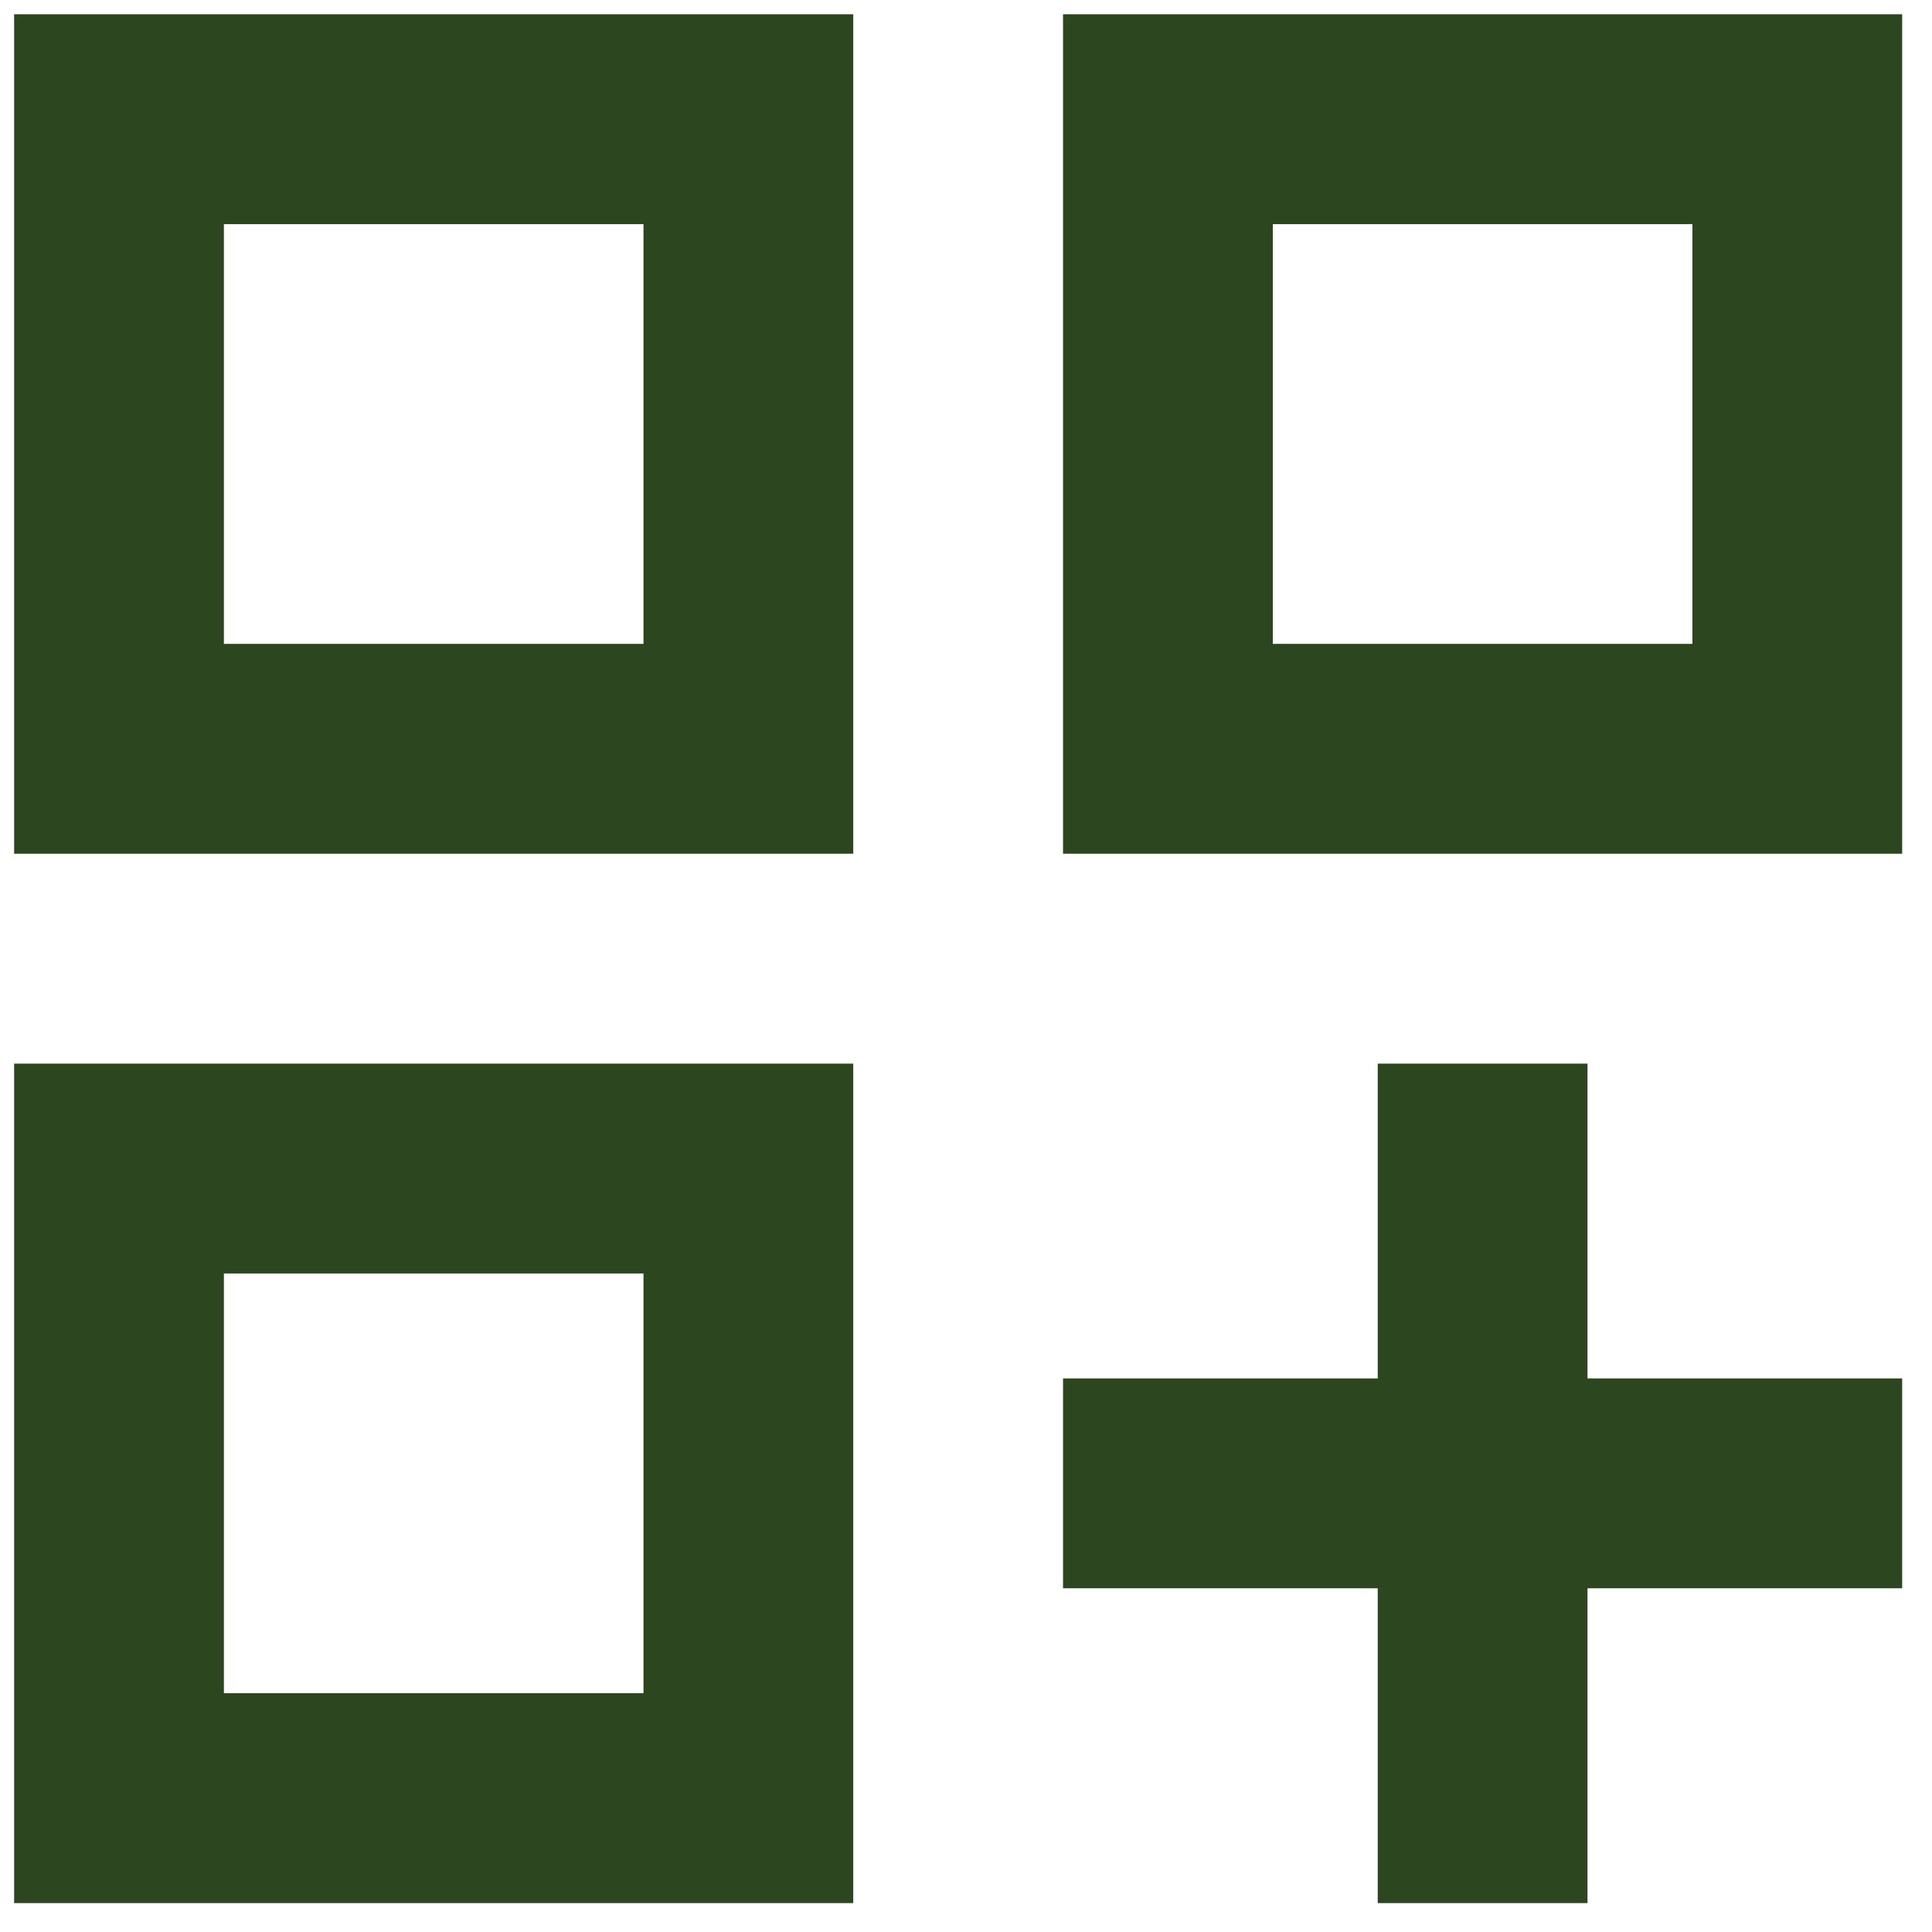 <svg width="45" height="45" viewBox="0 0 45 45" fill="none" xmlns="http://www.w3.org/2000/svg">
<path d="M0.329 44.327H19.874V24.774H0.329M5.215 29.662H14.988V39.438H5.215M0.329 19.885H19.874V0.332H0.329M5.215 5.221H14.988V14.997H5.215M24.76 0.332V19.885H44.305V0.332M39.419 14.997H29.646V5.221H39.419M36.976 32.106H44.305V36.994H36.976V44.327H32.09V36.994H24.76V32.106H32.09V24.774H36.976V32.106Z" fill="#2C4720"/>
</svg>
